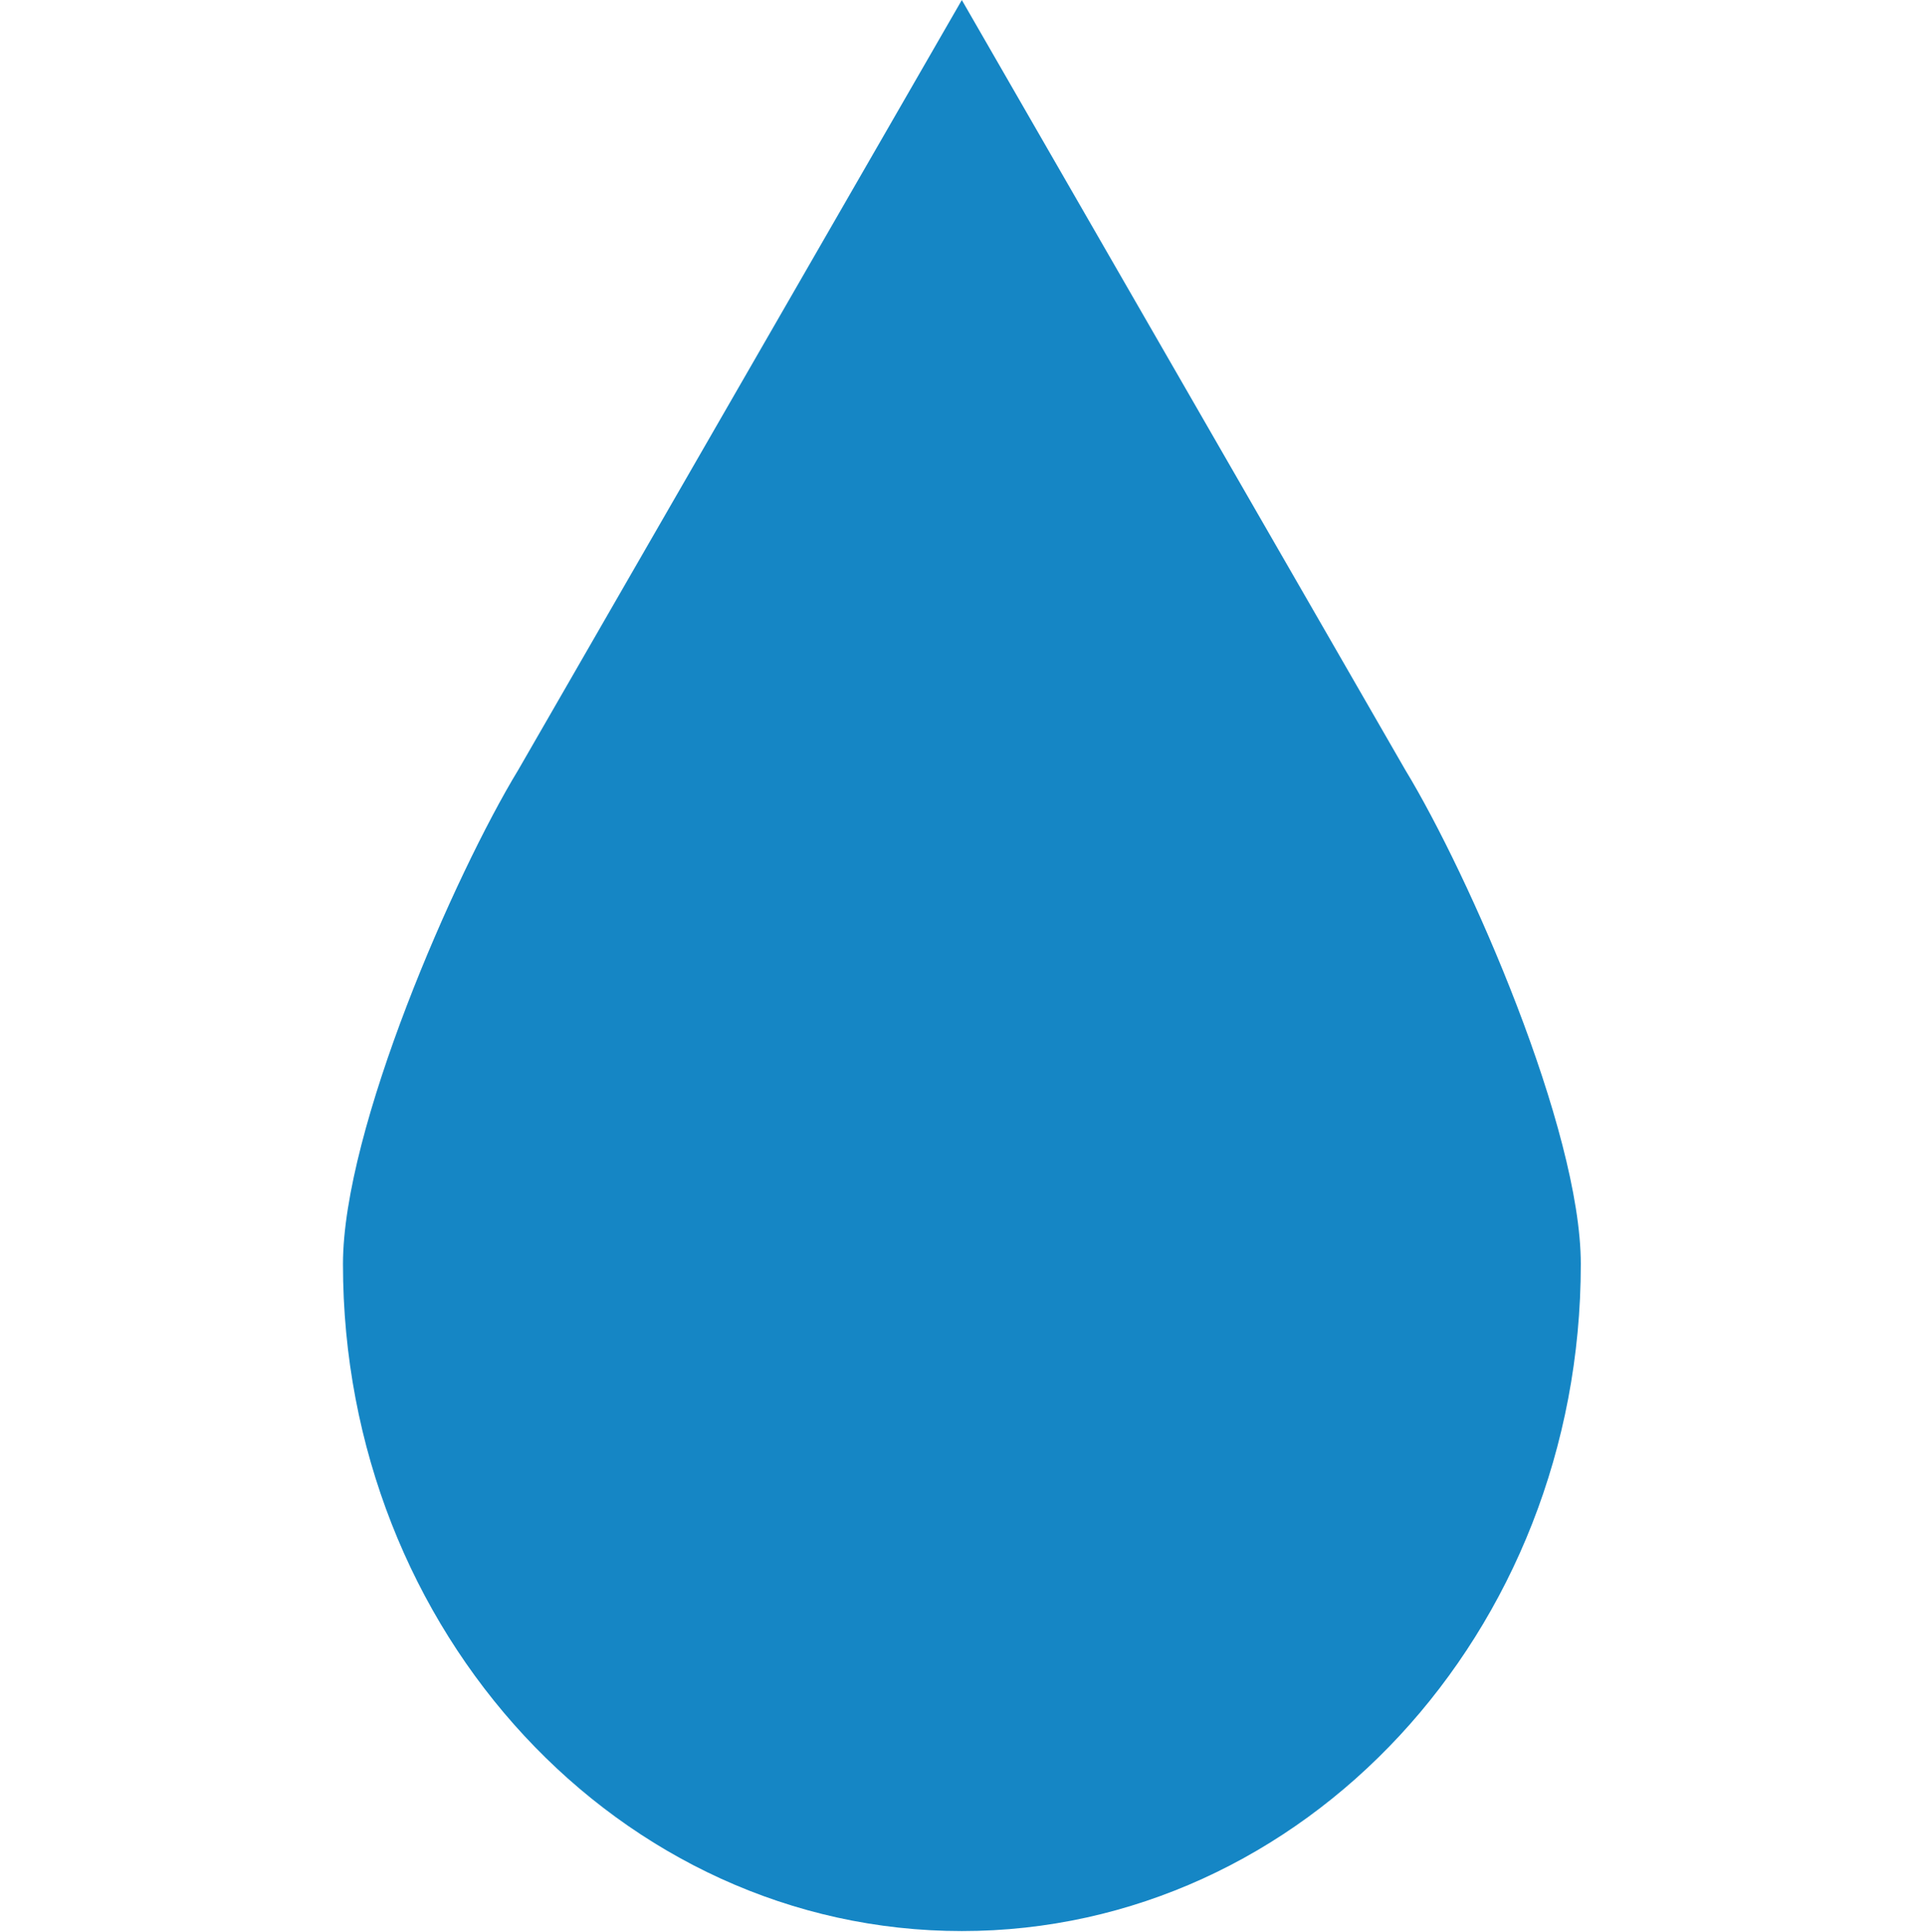 <svg version="1.0" preserveAspectRatio="xMidYMid meet" height="1070" viewBox="0 0 799.5 802.5" zoomAndPan="magnify" width="1066" xmlns:xlink="http://www.w3.org/1999/xlink" xmlns="http://www.w3.org/2000/svg"><defs><clipPath id="a342464fa2"><path clip-rule="nonzero" d="M 142.359 0 L 656.539 0 L 656.539 802 L 142.359 802 Z M 142.359 0"></path></clipPath></defs><g clip-path="url(#a342464fa2)"><path fill-rule="nonzero" fill-opacity="1" d="M 583.613 319.695 L 399.469 0.016 L 215.281 319.695 C 188.797 363.262 142.445 469.035 142.445 524.988 C 142.445 678 257.52 801.988 399.469 801.988 C 541.465 801.988 656.543 678 656.543 524.988 C 656.547 469.039 610.094 363.262 583.613 319.695 Z M 583.613 319.695" fill="#1586c5"></path></g></svg>